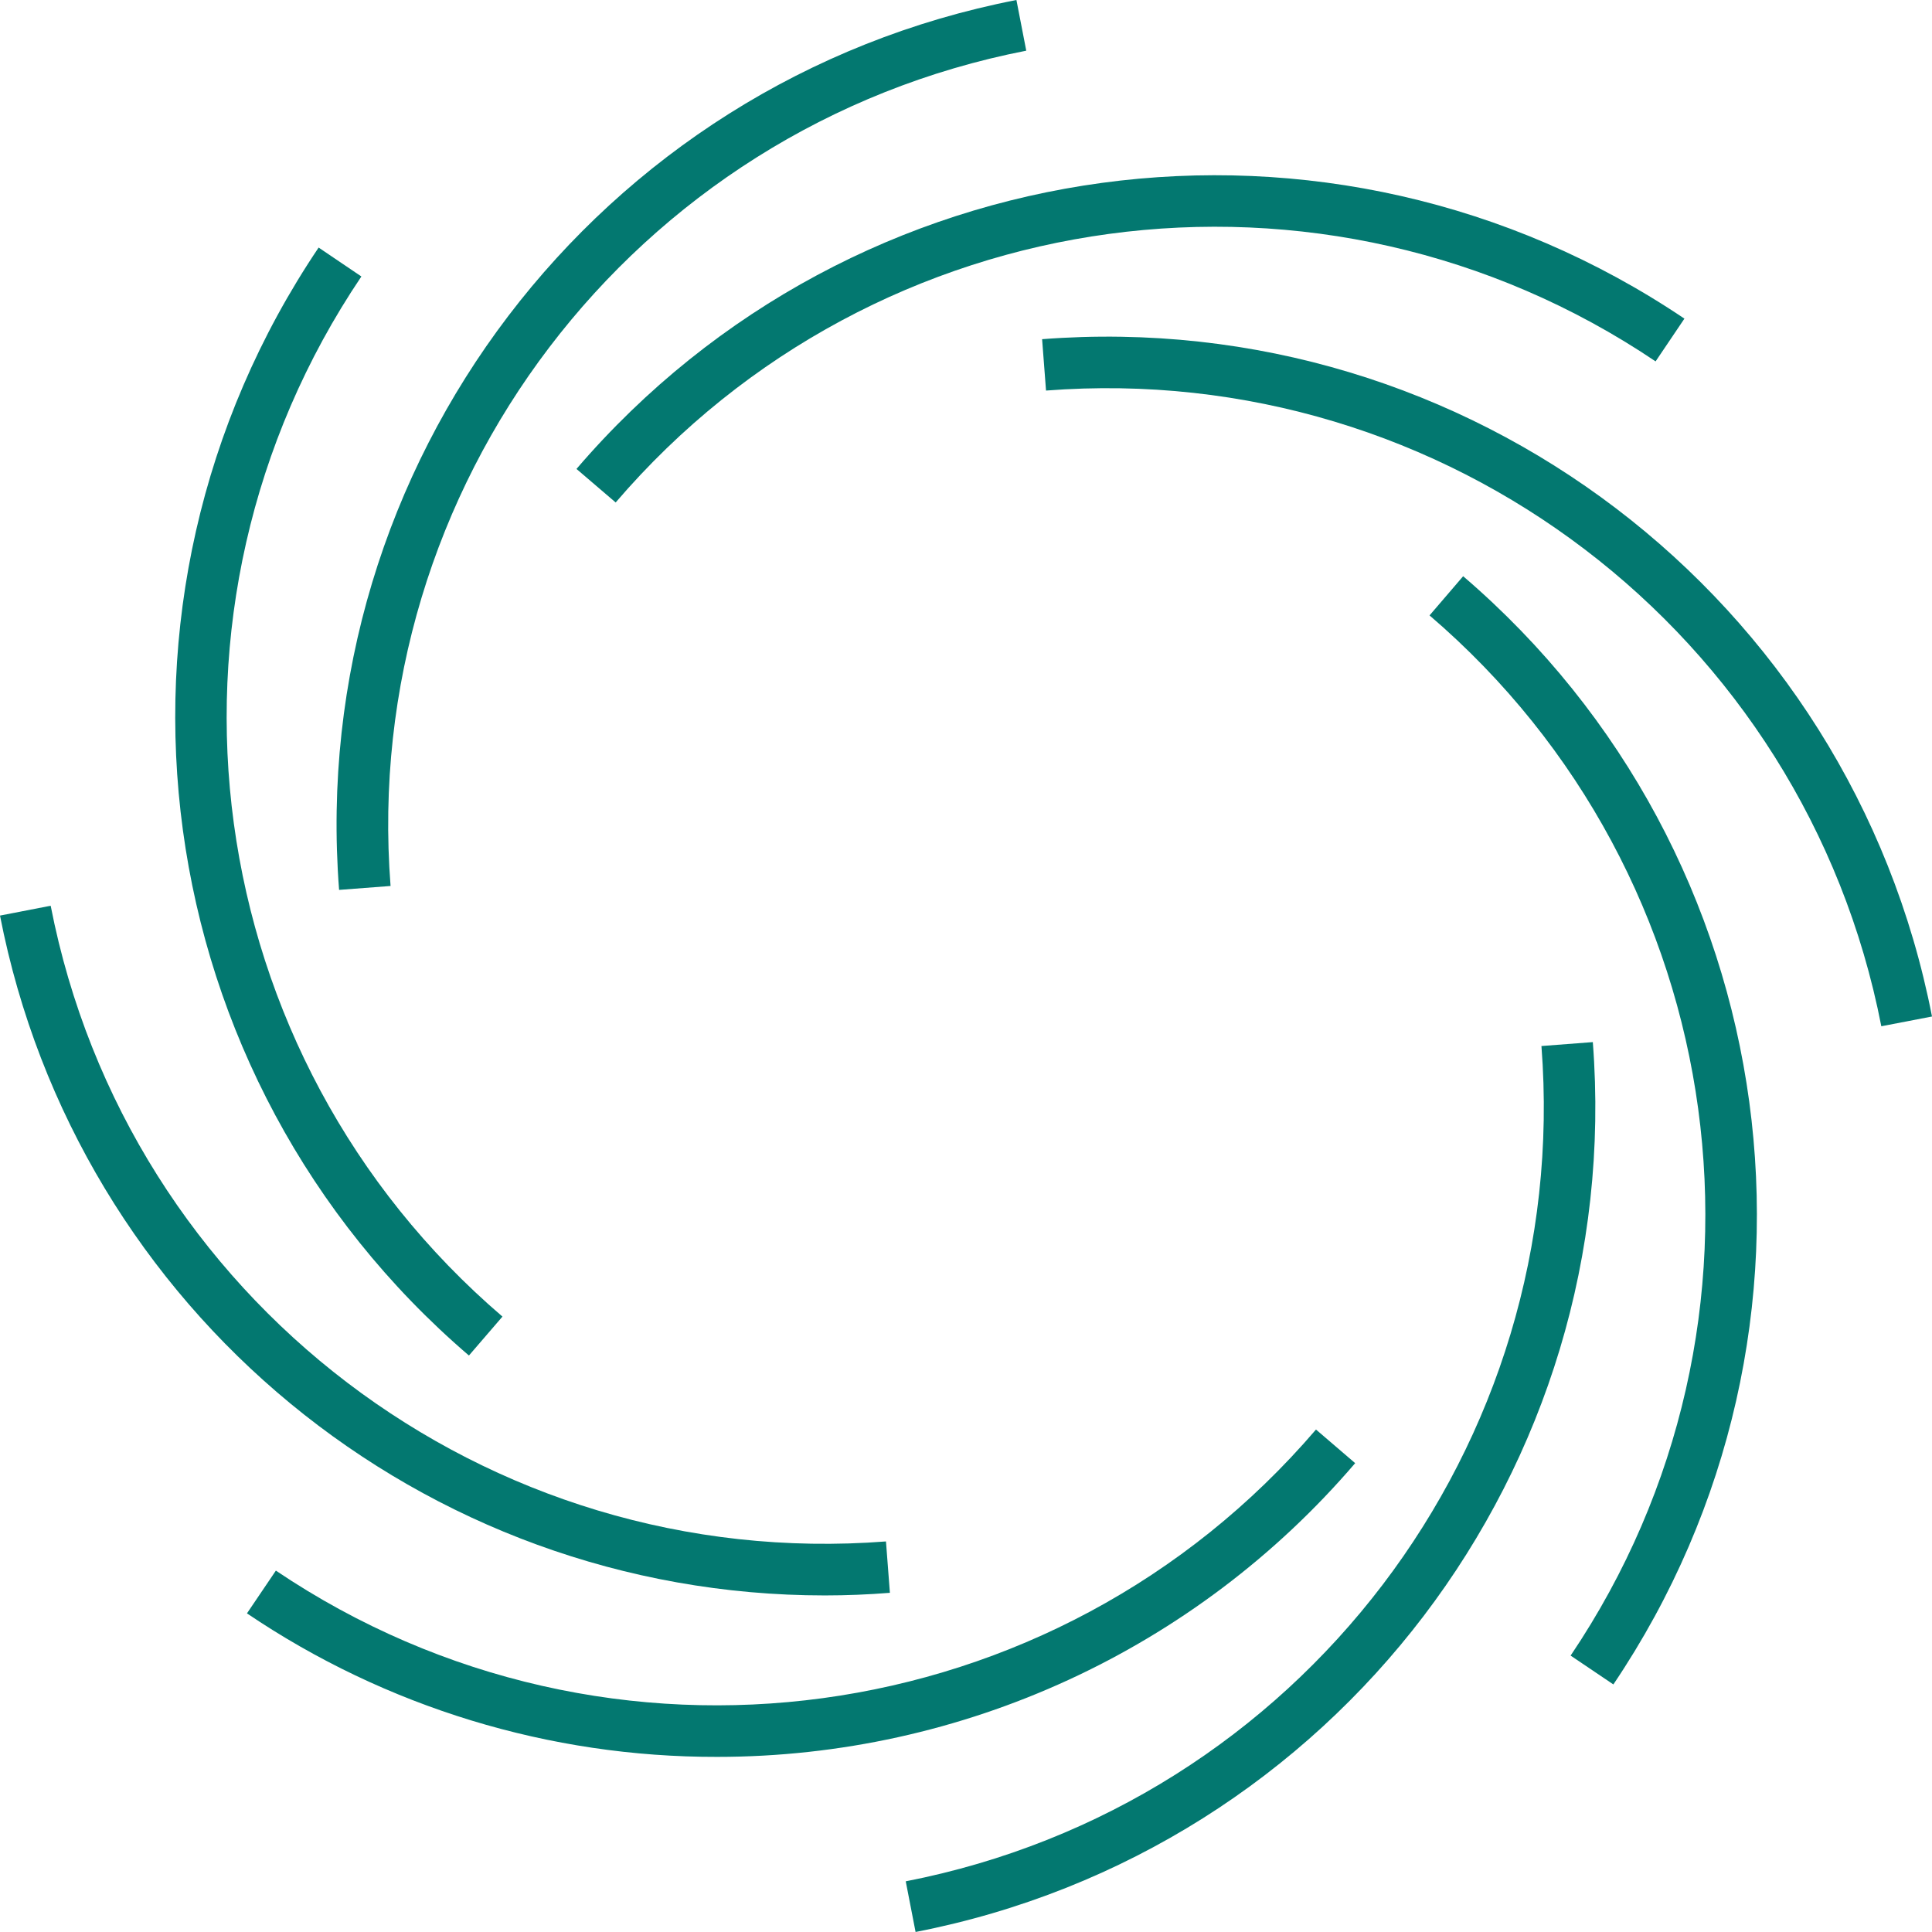 <svg width="280" height="280" viewBox="0 0 280 280" fill="none" xmlns="http://www.w3.org/2000/svg">
<g clip-path="url(#clip0_422_11354)">
<path d="M89.227 72.821L83.548 67.962C123.782 21.001 192.829 11.636 244.119 46.179L239.942 52.375C191.794 19.941 126.988 28.737 89.227 72.821Z" fill="#037870"/>
<path d="M49.144 128.97C44.374 67.293 86.59 11.825 147.307 0L148.733 7.345C91.739 18.451 52.123 70.511 56.603 128.402L49.144 128.97Z" fill="#037870"/>
<path d="M67.961 196.452C21 156.217 11.636 87.17 46.178 35.88L52.375 40.07C19.927 88.218 28.712 153.05 72.82 190.81L67.961 196.452Z" fill="#037870"/>
<path d="M119.555 231.222C61.26 231.222 11.144 189.914 0 132.693L7.345 131.267C18.451 188.261 70.511 227.877 128.402 223.397L128.97 230.843C125.802 231.095 122.672 231.222 119.555 231.222Z" fill="#037870"/>
<path d="M103.943 254.62C79.661 254.671 55.909 247.426 35.792 233.821L39.982 227.625C88.129 260.072 152.961 251.288 190.722 207.179L196.401 212.051C173.28 239.072 139.508 254.62 103.943 254.62Z" fill="#037870"/>
<path d="M132.693 280L131.267 272.655C188.261 261.549 227.877 209.489 223.397 151.598L230.843 151.03C235.613 212.707 193.398 268.175 132.68 280H132.693Z" fill="#037870"/>
<path d="M233.822 244.12L227.625 239.942C260.073 191.795 251.289 126.963 207.18 89.189L212.051 83.51C259.025 123.757 268.389 192.817 233.822 244.12Z" fill="#037870"/>
<path d="M272.655 148.733C261.549 91.739 209.489 52.123 151.598 56.603L151.03 49.157C212.707 44.386 268.174 86.602 280 147.32L272.655 148.733Z" fill="#037870"/>
</g>
<defs>
<clipPath id="clip0_422_11354">
<rect width="280" height="280" fill="white"/>
</clipPath>
</defs>
</svg>
